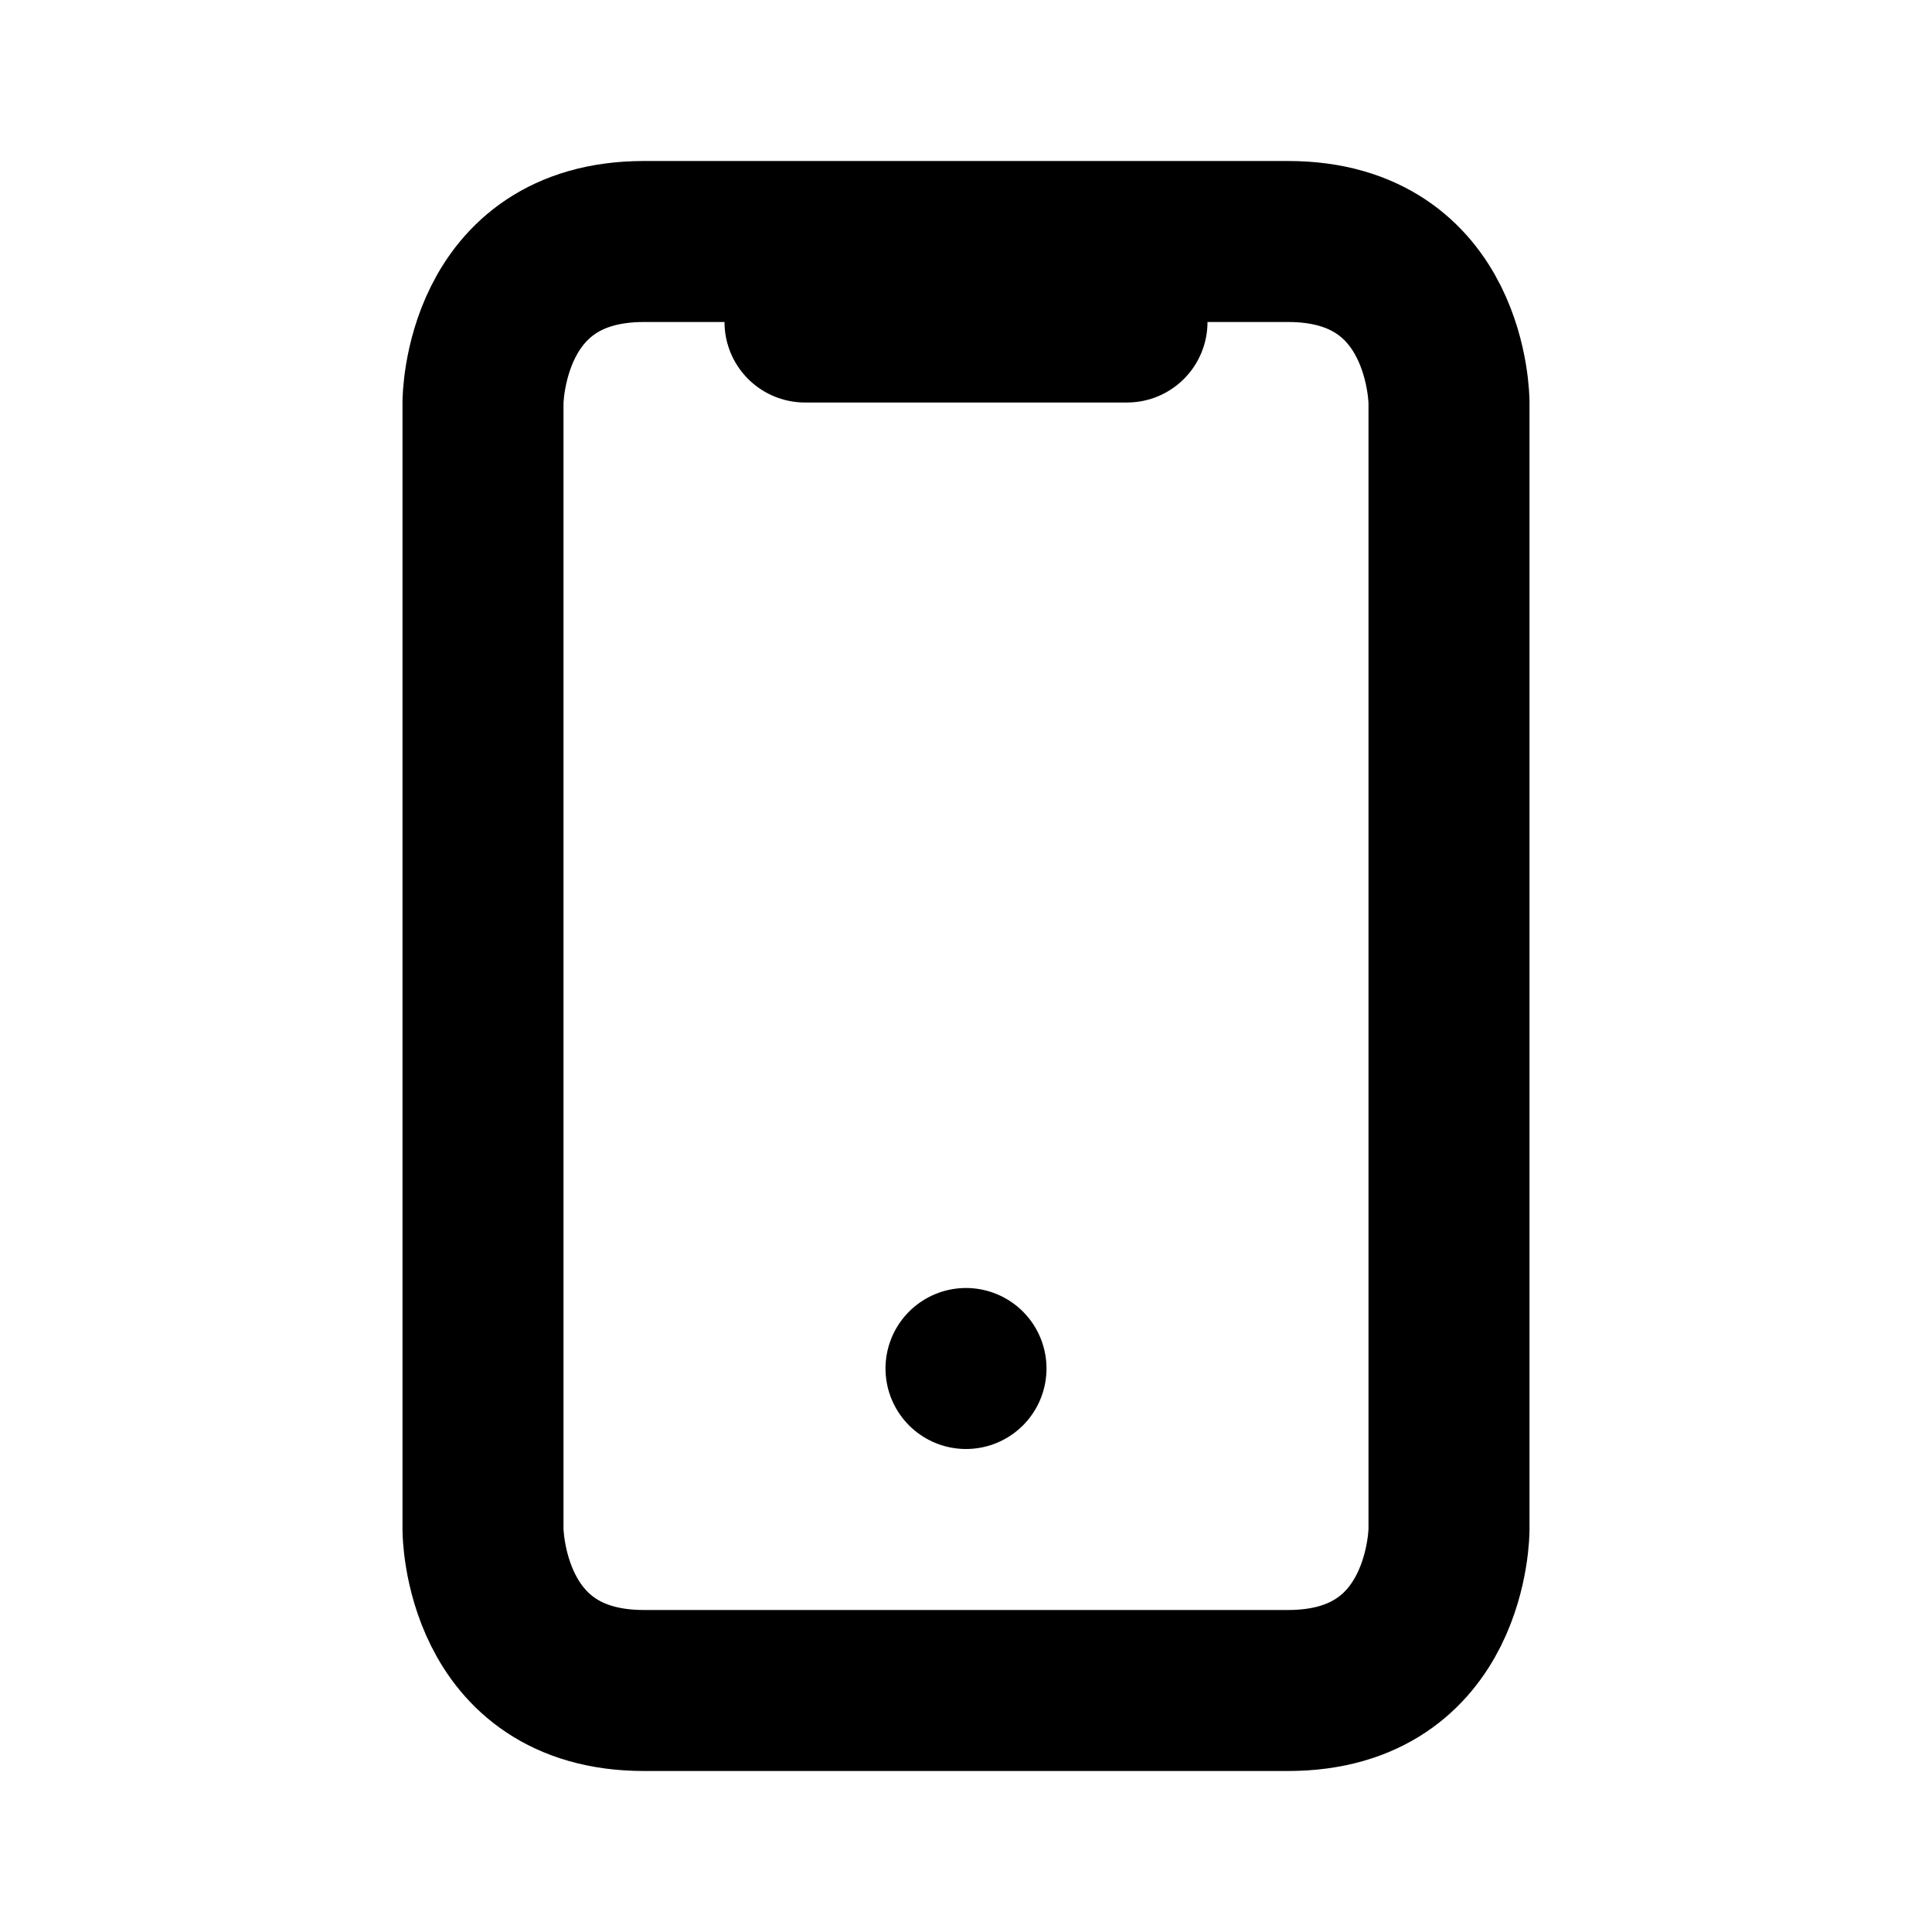 <svg xmlns="http://www.w3.org/2000/svg" viewBox="0 0 24 24" width="1em" height="1em">
<path fill="none" stroke="currentColor" stroke-linecap="round" stroke-linejoin="round" stroke-width="2" d="M8 3C6 3 6 5 6 5L6 19C6 19 6 21 8 21L16 21C18 21 18 19 18 19L18 5C18 5 18 3 16 3L8 3ZM12 17L12 17M10 4L14 4"/>
</svg>